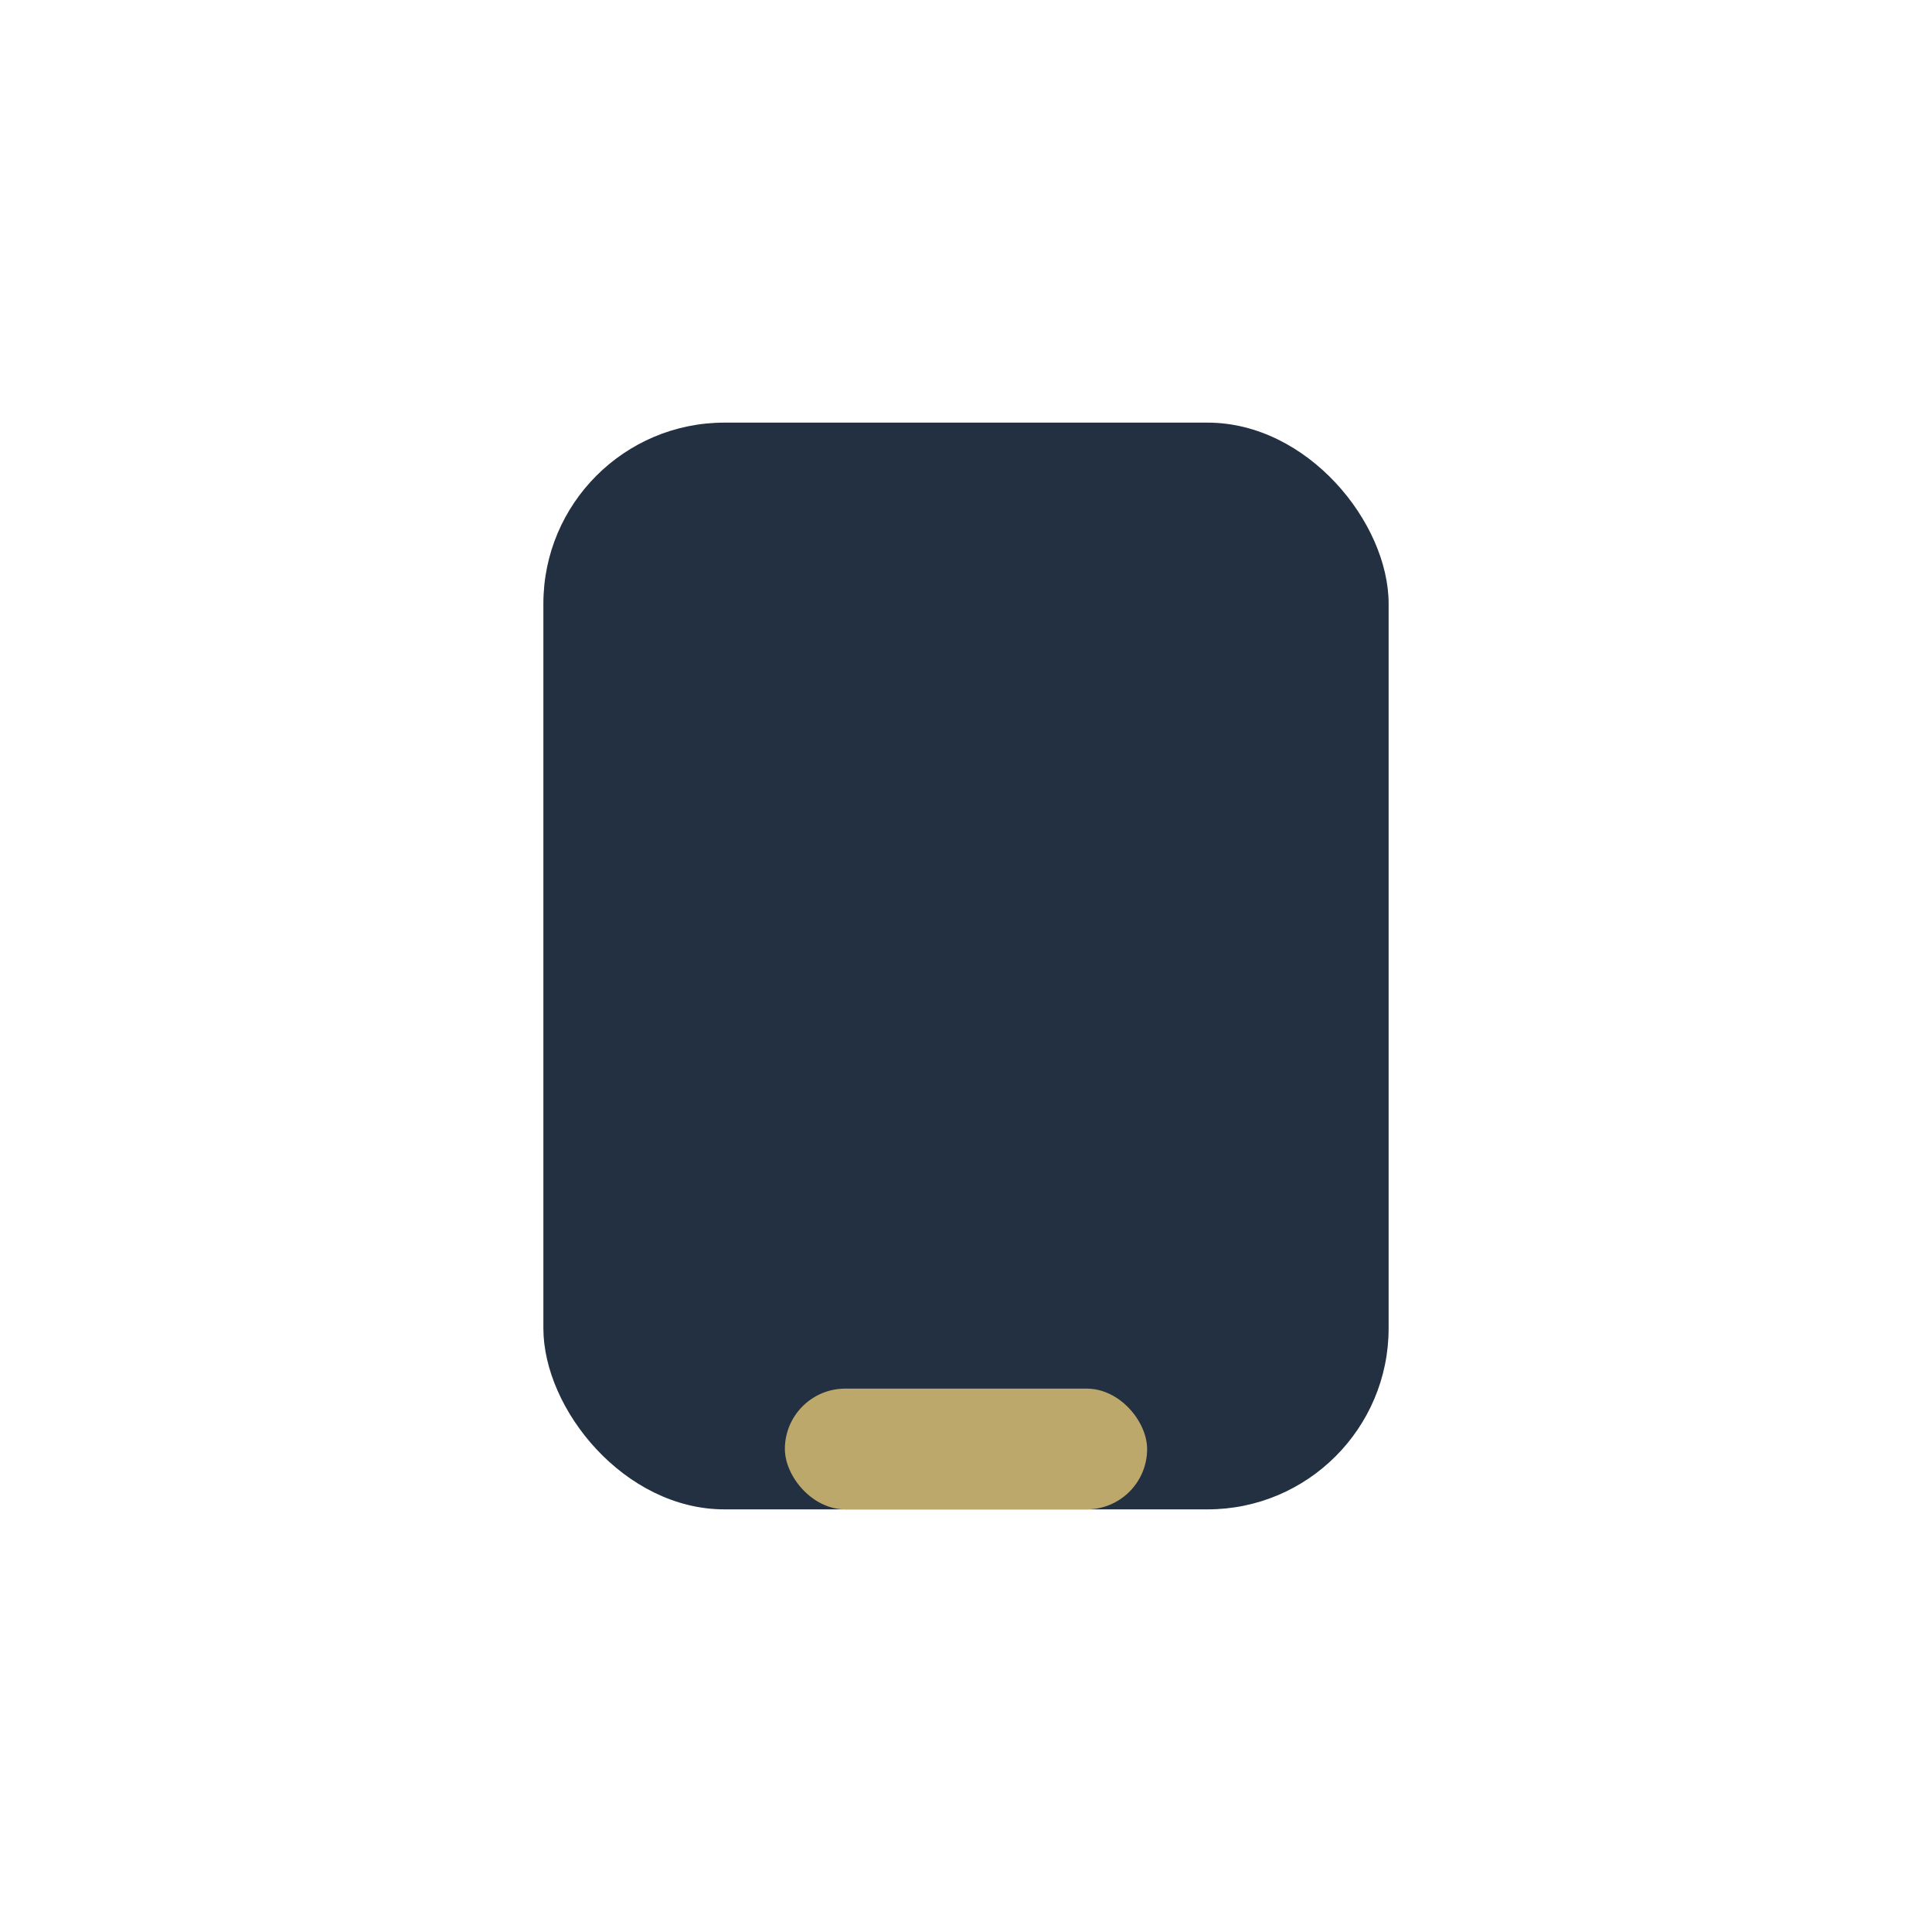 <?xml version="1.0" encoding="UTF-8"?>
<svg xmlns="http://www.w3.org/2000/svg" width="32" height="32" viewBox="0 0 32 32"><rect x="9" y="7" width="14" height="18" rx="3" fill="#233041"/><rect x="13" y="23" width="6" height="2" rx="1" fill="#BBA86A"/></svg>